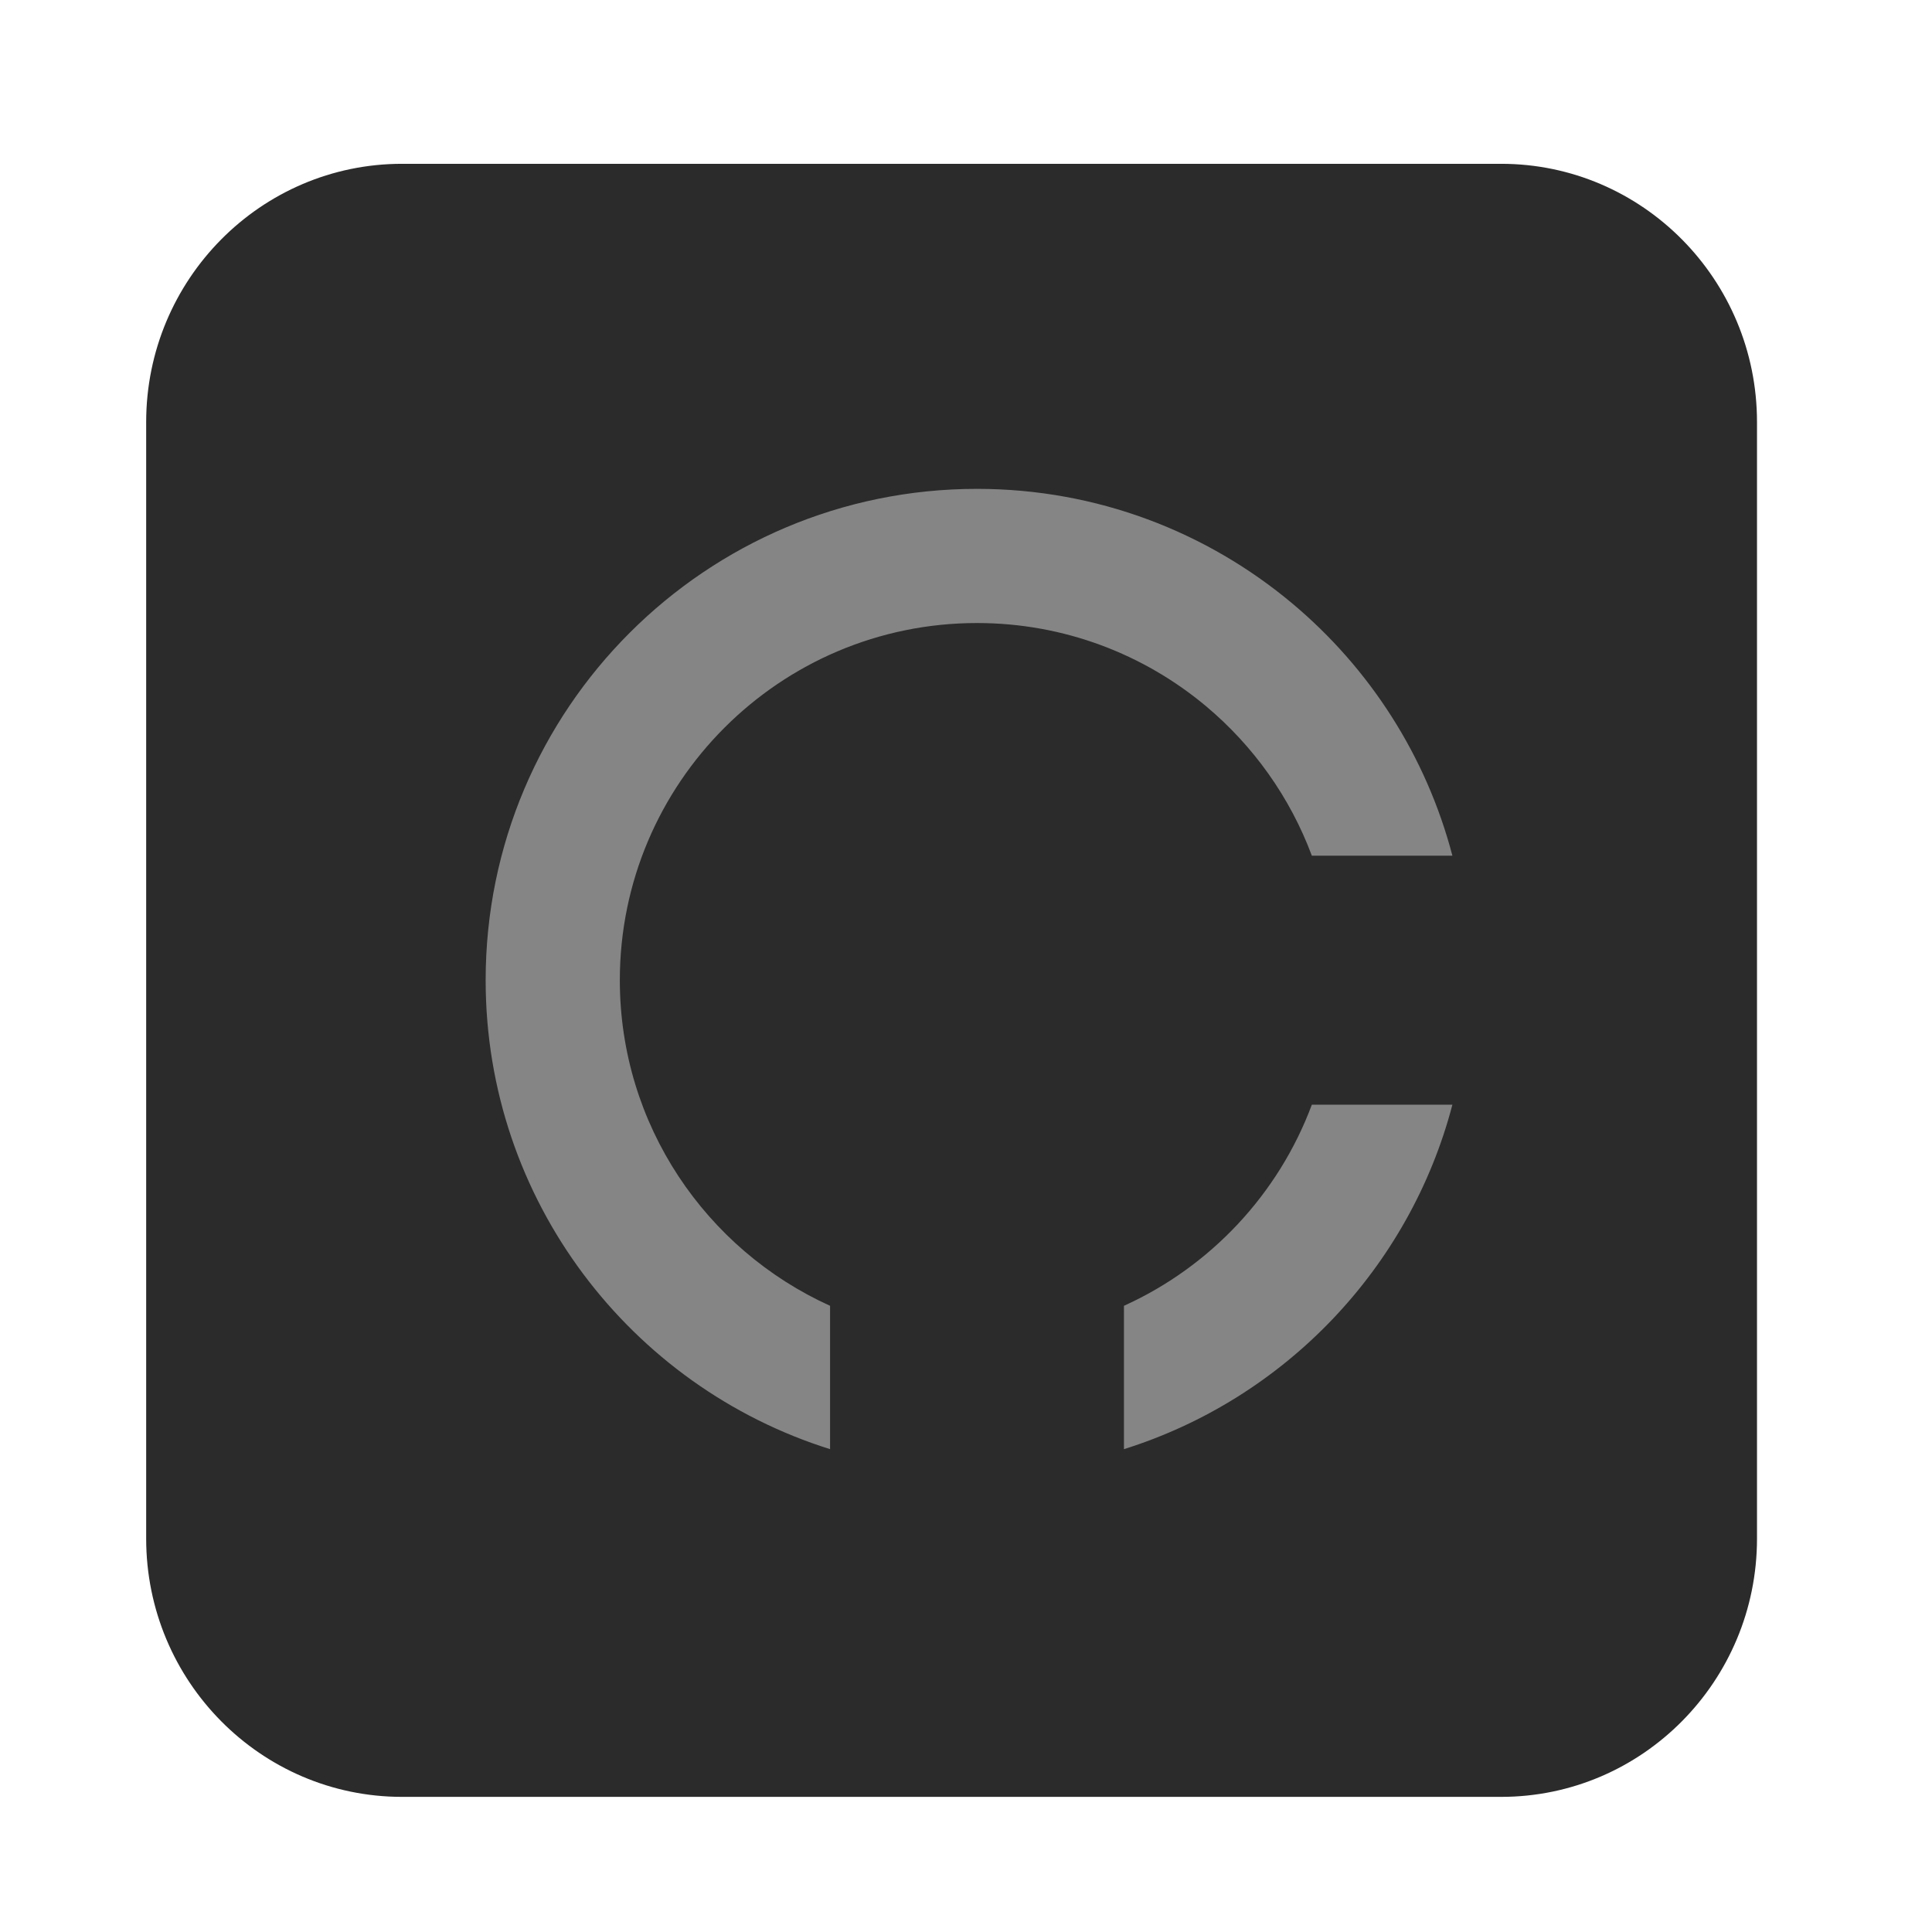 <?xml version="1.0" encoding="UTF-8" standalone="no"?>
<!DOCTYPE svg PUBLIC "-//W3C//DTD SVG 1.1//EN" "http://www.w3.org/Graphics/SVG/1.1/DTD/svg11.dtd">
<svg width="100%" height="100%" viewBox="0 0 120 120" version="1.1" xmlns="http://www.w3.org/2000/svg" xmlns:xlink="http://www.w3.org/1999/xlink" xml:space="preserve" xmlns:serif="http://www.serif.com/" style="fill-rule:evenodd;clip-rule:evenodd;stroke-linejoin:round;stroke-miterlimit:2;">
    <g transform="matrix(0.031,0,0,0.047,9.079,4.889)">
        <path d="M3227.47,453.821L3227.47,1929.22C3227.47,2117.63 2997.76,2270.59 2714.82,2270.59L512.649,2270.59C229.71,2270.59 0,2117.63 0,1929.22L0,453.821C0,265.418 229.71,112.459 512.649,112.459L2714.82,112.459C2997.76,112.459 3227.47,265.418 3227.47,453.821Z" style="fill:rgb(43,43,43);"/>
    </g>
    <g transform="matrix(0.2,0,0,0.2,-290.104,-286.9)">
        <g transform="matrix(1,0,0,1,157.713,-25.692)">
            <path d="M1726.44,1744.4C1727.45,1750.99 1727.98,1757.73 1727.98,1764.6C1727.98,1837.32 1668.94,1896.36 1596.22,1896.36C1523.51,1896.36 1464.47,1837.32 1464.47,1764.6C1464.47,1691.88 1523.51,1632.85 1596.22,1632.85C1628.39,1632.85 1657.88,1644.4 1680.77,1663.58C1704.73,1683.66 1721.46,1712.1 1726.44,1744.4" style="fill-opacity:0;"/>
        </g>
        <g transform="matrix(1,0,0,1,157.713,-25.692)">
            <path d="M1550.59,1910.24C1488.64,1890.82 1443.63,1832.92 1443.63,1764.6C1443.63,1680.38 1512.01,1612.01 1596.22,1612.01C1633.48,1612.01 1667.64,1625.39 1694.15,1647.61C1718.06,1667.64 1735.73,1694.87 1743.86,1725.93L1700.21,1725.93C1693.43,1707.74 1682.01,1691.8 1667.39,1679.54C1648.12,1663.4 1623.3,1653.68 1596.22,1653.68C1535,1653.68 1485.3,1703.38 1485.3,1764.6C1485.3,1809.56 1512.11,1848.3 1550.59,1865.72L1550.59,1910.24ZM1743.86,1803.27C1730.57,1854.09 1691.7,1894.62 1641.86,1910.24L1641.86,1865.72C1668.7,1853.57 1689.86,1831.04 1700.21,1803.27L1743.86,1803.27Z" style="fill:rgb(133,133,133);"/>
        </g>
    </g>
</svg>
